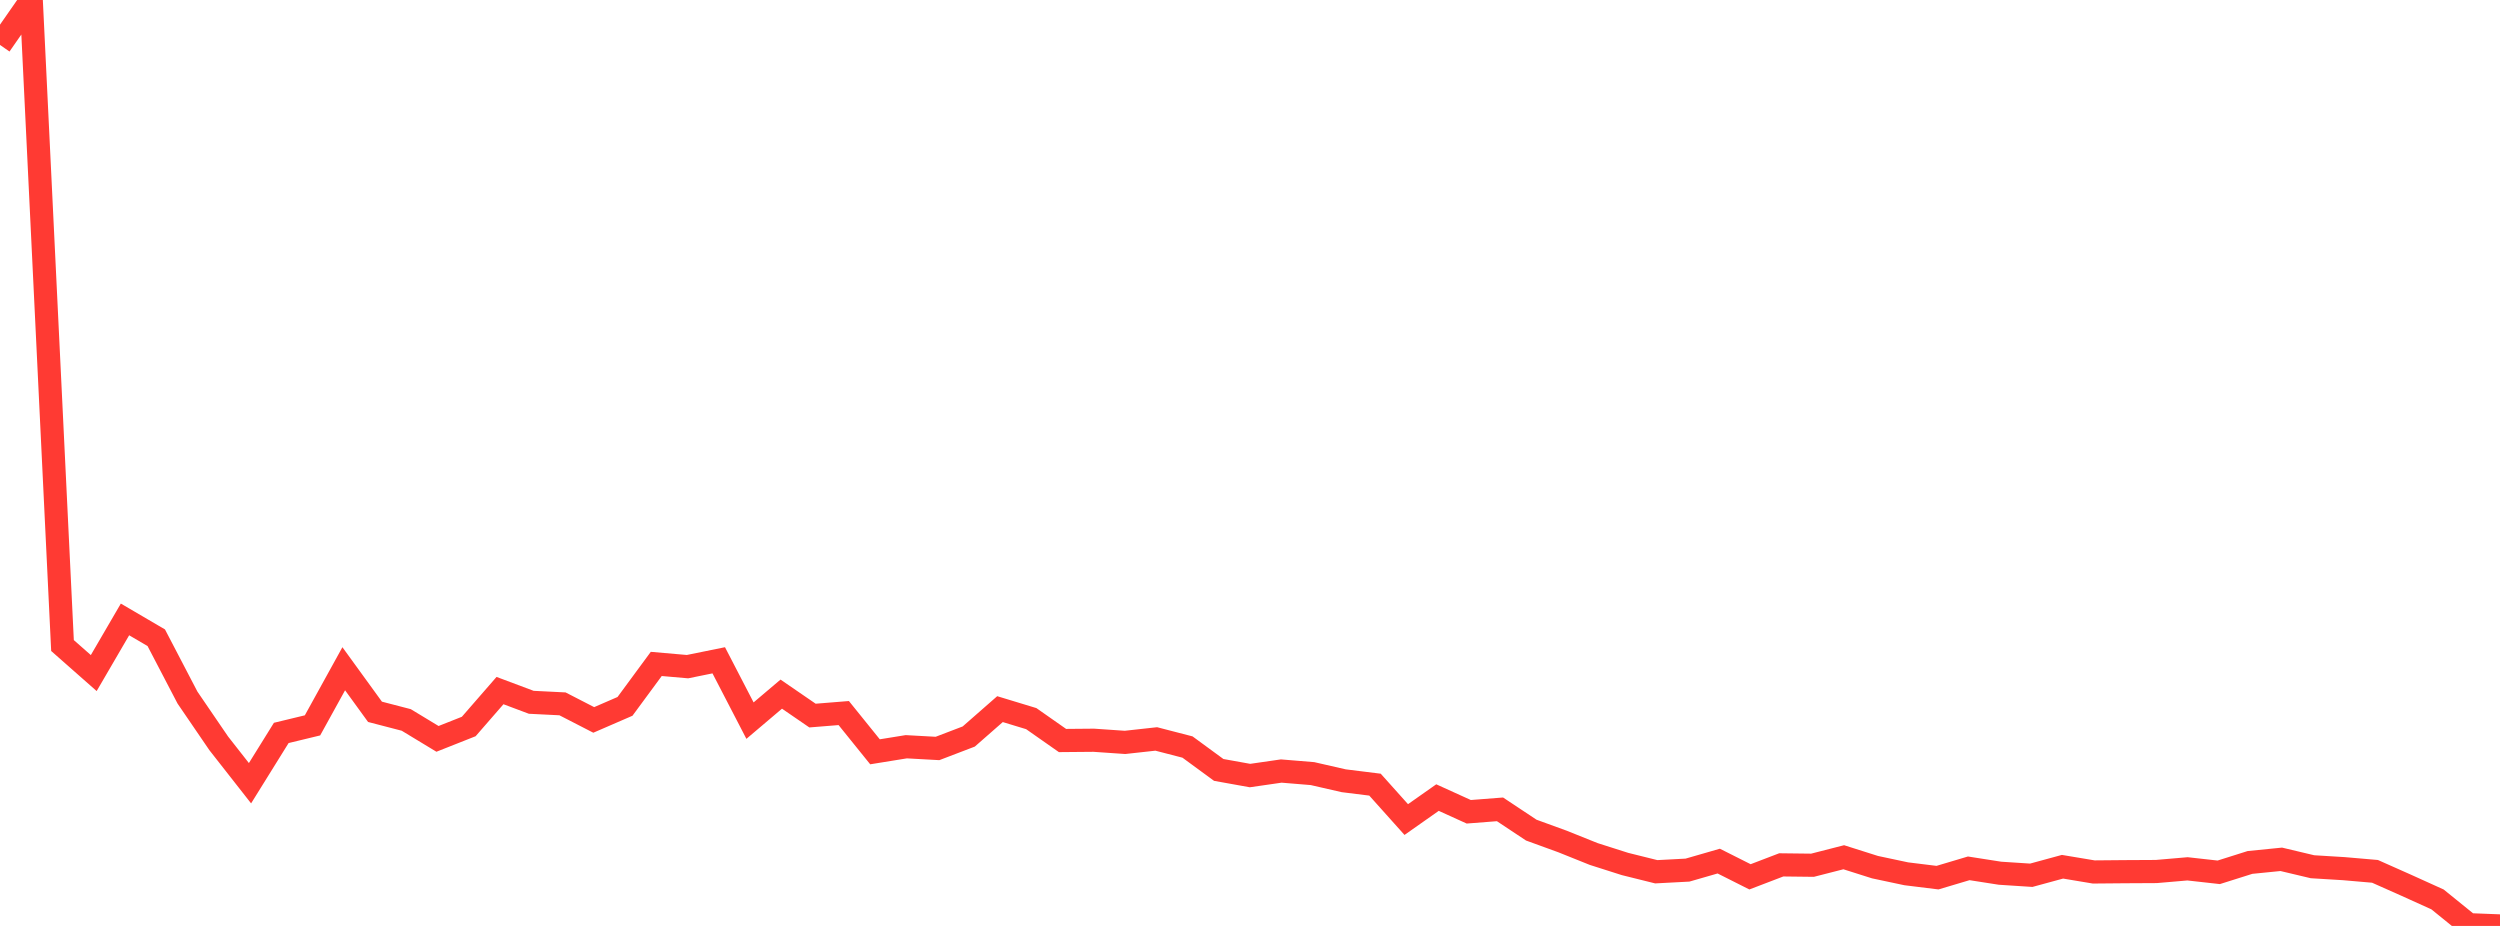 <?xml version="1.0" standalone="no"?>
<!DOCTYPE svg PUBLIC "-//W3C//DTD SVG 1.1//EN" "http://www.w3.org/Graphics/SVG/1.1/DTD/svg11.dtd">

<svg width="135" height="50" viewBox="0 0 135 50" preserveAspectRatio="none" 
  xmlns="http://www.w3.org/2000/svg"
  xmlns:xlink="http://www.w3.org/1999/xlink">


<polyline points="0.0, 2.426 1.688, 0.0 3.375, 34.859 5.062, 36.346 6.75, 33.449 8.438, 34.437 10.125, 37.671 11.812, 40.141 13.5, 42.294 15.188, 39.578 16.875, 39.17 18.562, 36.112 20.25, 38.438 21.938, 38.877 23.625, 39.899 25.312, 39.231 27.0, 37.291 28.688, 37.924 30.375, 38.008 32.062, 38.876 33.75, 38.144 35.438, 35.852 37.125, 35.999 38.812, 35.656 40.5, 38.914 42.188, 37.483 43.875, 38.641 45.562, 38.505 47.25, 40.597 48.938, 40.324 50.625, 40.417 52.312, 39.772 54.0, 38.293 55.688, 38.806 57.375, 39.988 59.062, 39.973 60.75, 40.089 62.438, 39.903 64.125, 40.34 65.812, 41.576 67.5, 41.88 69.188, 41.636 70.875, 41.775 72.562, 42.161 74.25, 42.371 75.938, 44.256 77.625, 43.069 79.312, 43.836 81.0, 43.705 82.688, 44.826 84.375, 45.44 86.062, 46.117 87.75, 46.655 89.438, 47.075 91.125, 46.986 92.812, 46.499 94.5, 47.349 96.188, 46.703 97.875, 46.723 99.562, 46.291 101.25, 46.826 102.938, 47.185 104.625, 47.393 106.312, 46.89 108.0, 47.154 109.688, 47.264 111.375, 46.804 113.062, 47.086 114.75, 47.071 116.438, 47.062 118.125, 46.917 119.812, 47.105 121.5, 46.572 123.188, 46.403 124.875, 46.804 126.562, 46.907 128.25, 47.053 129.938, 47.804 131.625, 48.568 133.312, 49.934 135.0, 50.0" fill="none" stroke="#ff3a33" stroke-width="1.25"/>

</svg>